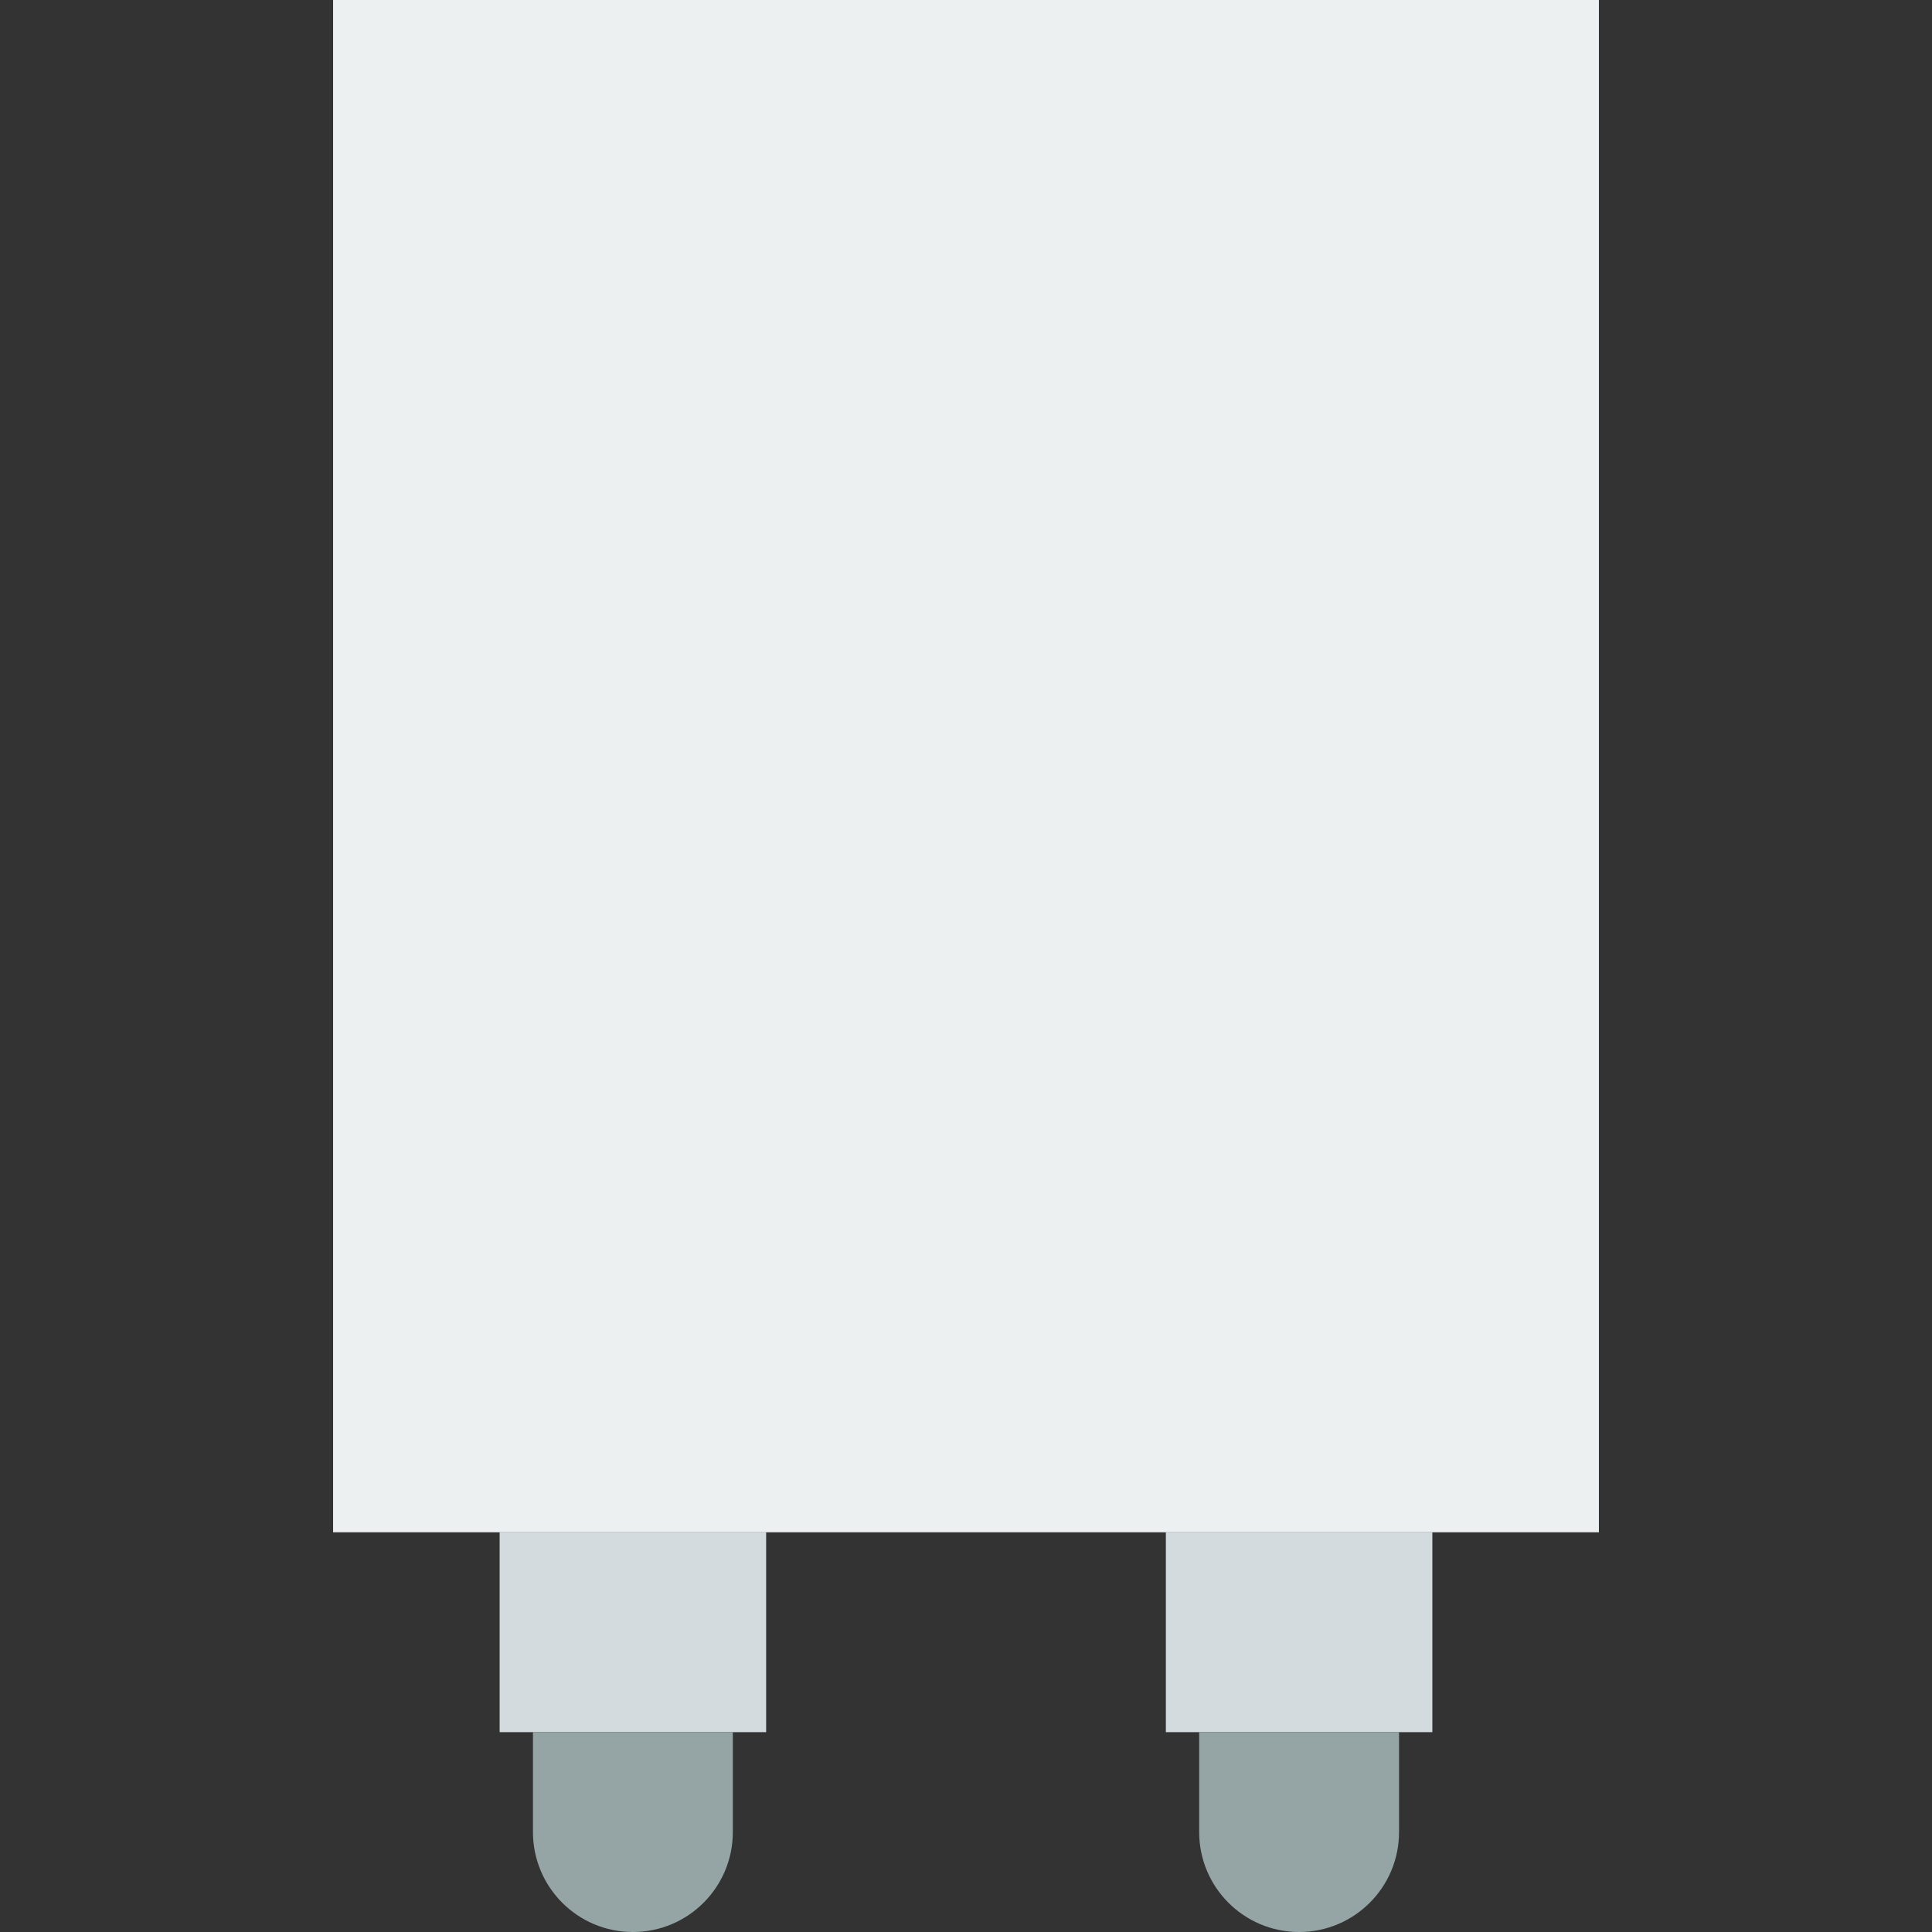 <?xml version="1.0" encoding="iso-8859-1"?>
<!-- Uploaded to: SVG Repo, www.svgrepo.com, Generator: SVG Repo Mixer Tools -->
<svg height="800px" width="800px" version="1.1" id="Layer_1" xmlns="http://www.w3.org/2000/svg" xmlns:xlink="http://www.w3.org/1999/xlink" 
	 viewBox="0 0 511.996 511.996" xml:space="preserve">
<rect x="0" y="0" width="511.996" height="511.996" fill="#333333" stroke="none"/>
<g>
	<polygon style="fill:#ECF0F1;" points="88.274,406.069 423.722,406.069 423.722,0 88.274,0 	"/>
	<polygon style="fill:#D4DBDF;" points="308.964,459.034 379.584,459.034 379.584,406.069 308.964,406.069 	"/>
	<path style="fill:#95A5A5;" d="M317.791,459.031v26.483c0,14.627,11.855,26.483,26.483,26.483
		c14.627,0,26.483-11.855,26.483-26.483v-26.483H317.791z"/>
	<polygon style="fill:#D4DBDF;" points="132.412,459.034 203.033,459.034 203.033,406.069 132.412,406.069 	"/>
	<path style="fill:#95A5A5;" d="M141.24,459.031v26.483c0,14.627,11.855,26.483,26.483,26.483c14.627,0,26.483-11.855,26.483-26.483
		v-26.483H141.24z"/>
</g>
</svg>